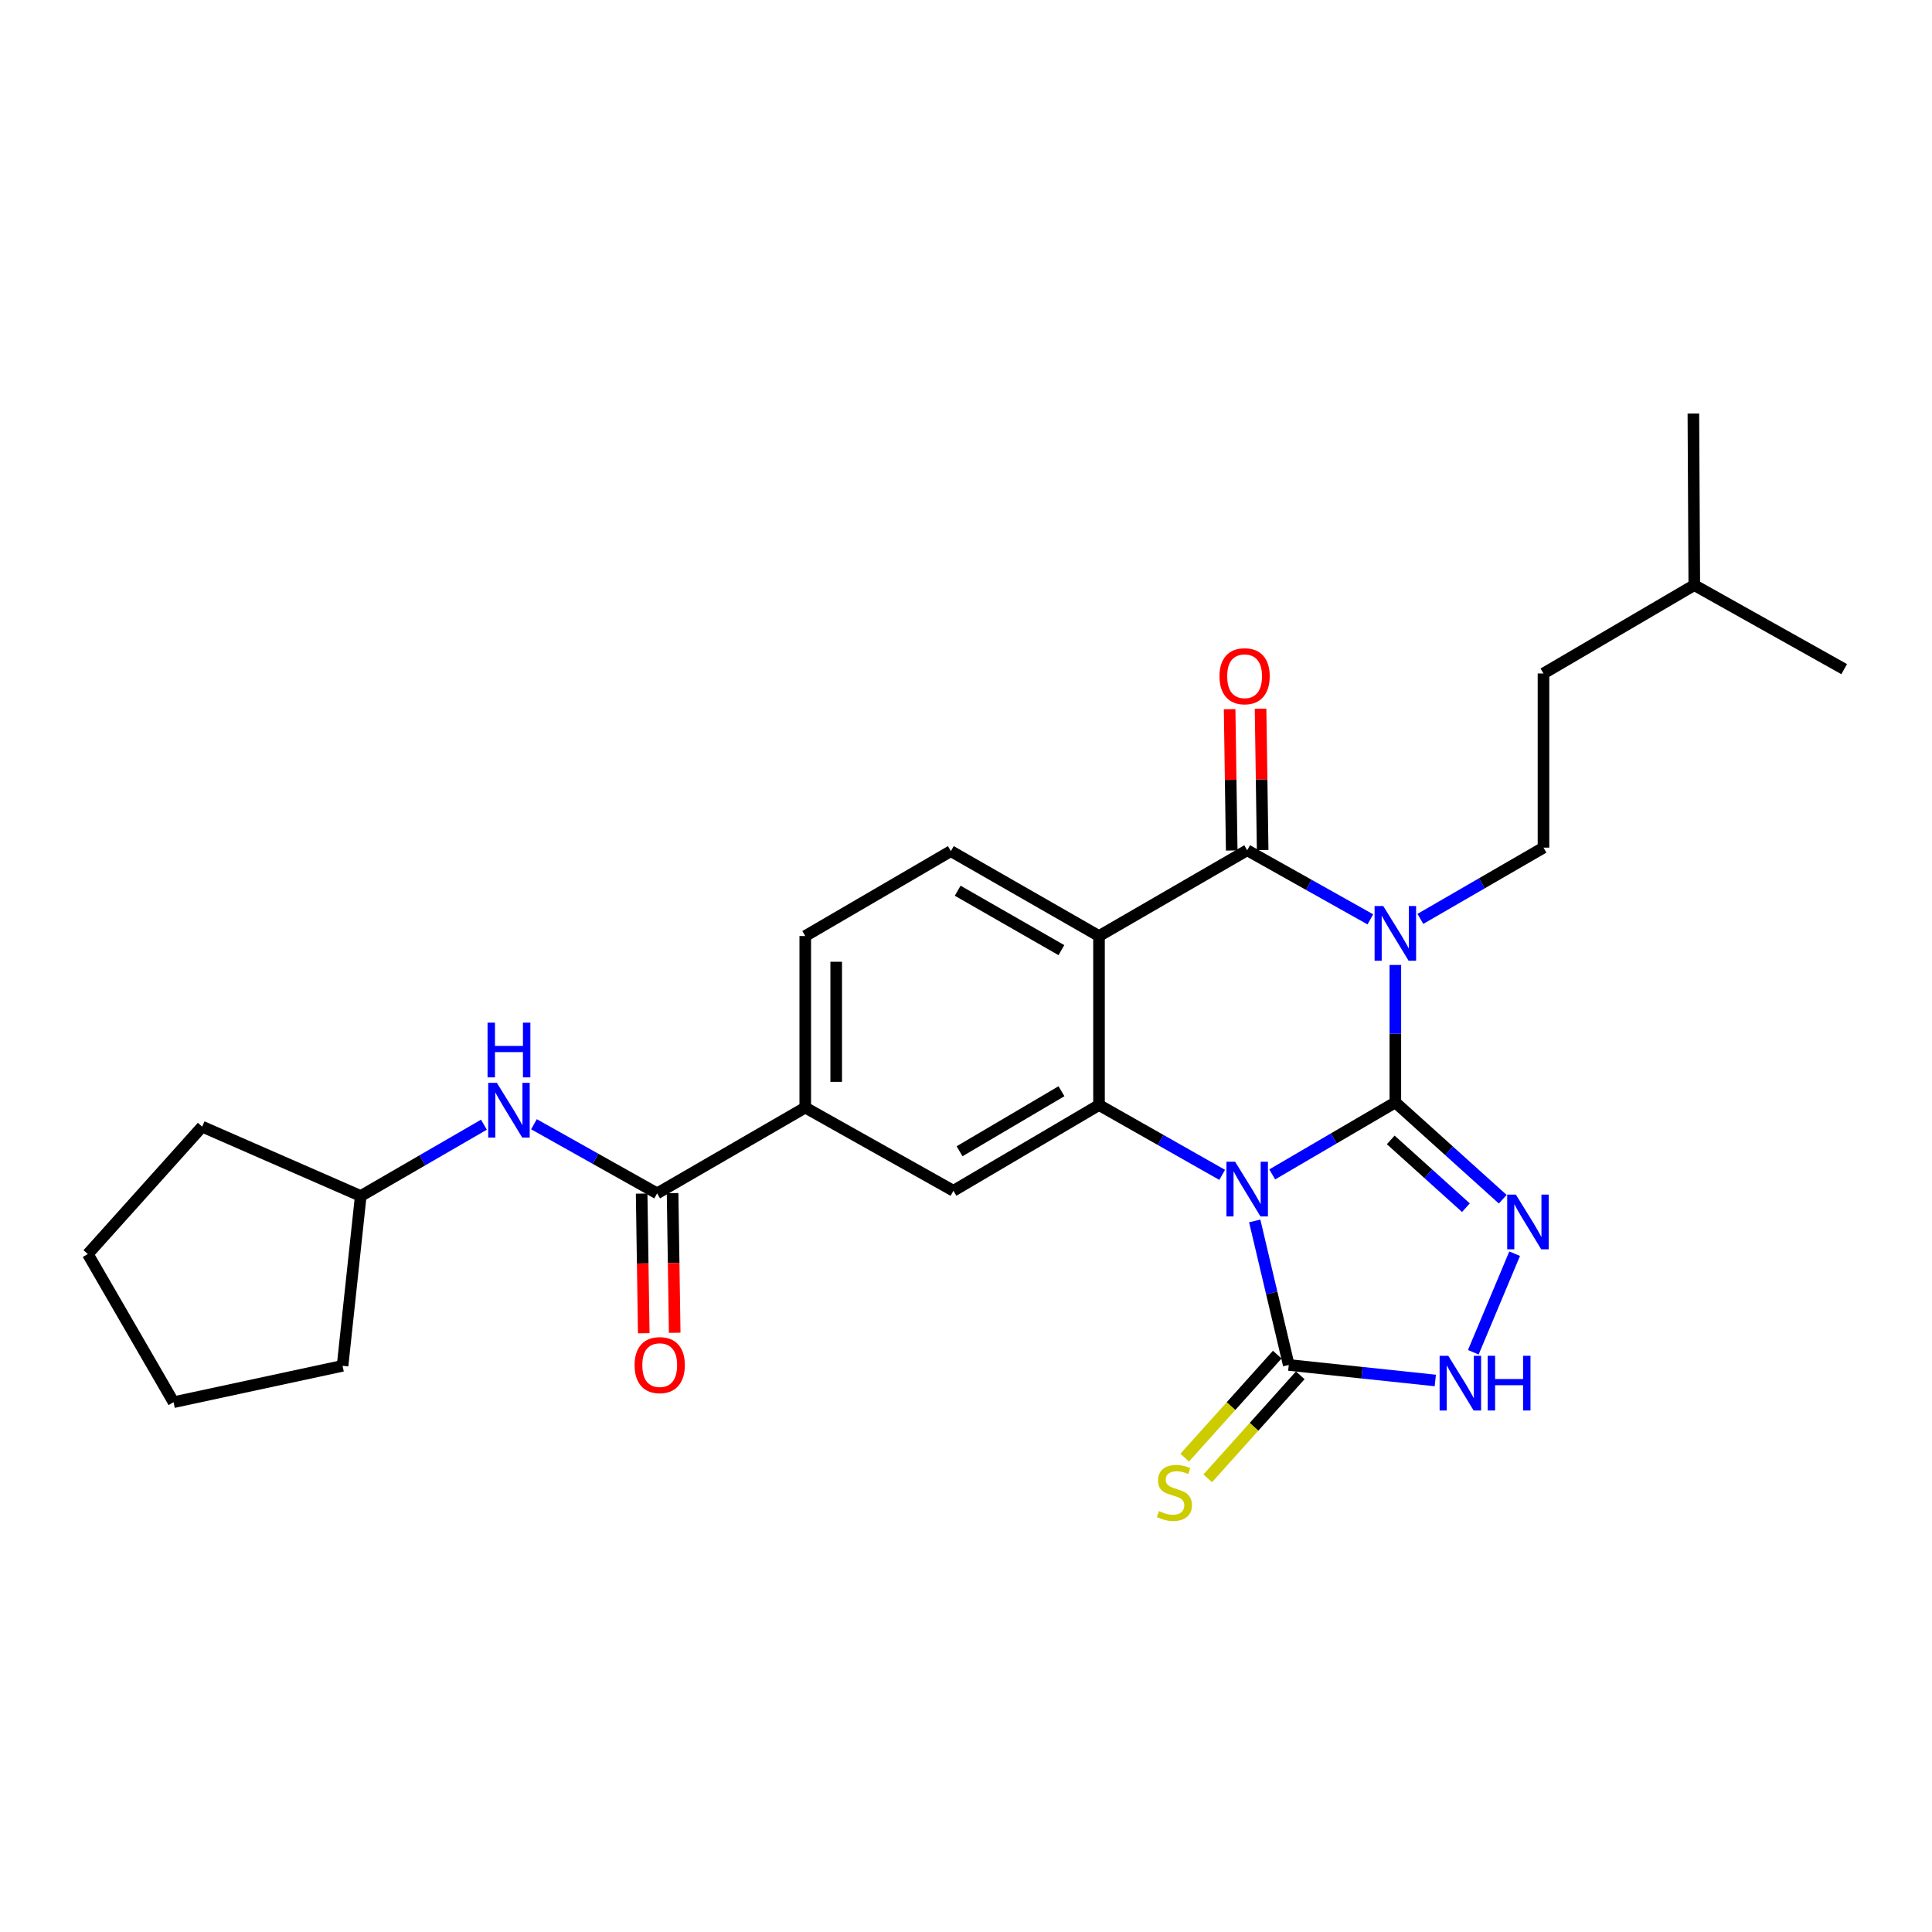 <?xml version='1.0' encoding='iso-8859-1'?>
<svg version='1.1' baseProfile='full'
              xmlns='http://www.w3.org/2000/svg'
                      xmlns:rdkit='http://www.rdkit.org/xml'
                      xmlns:xlink='http://www.w3.org/1999/xlink'
                  xml:space='preserve'
width='1000px' height='1000px' viewBox='0 0 1000 1000'>
<!-- END OF HEADER -->
<rect style='opacity:1.0;fill:#FFFFFF;stroke:none' width='1000' height='1000' x='0' y='0'> </rect>
<path class='bond-0' d='M 722.227,570.599 L 690.365,589.236' style='fill:none;fill-rule:evenodd;stroke:#000000;stroke-width:6px;stroke-linecap:butt;stroke-linejoin:miter;stroke-opacity:1' />
<path class='bond-0' d='M 690.365,589.236 L 658.502,607.874' style='fill:none;fill-rule:evenodd;stroke:#0000FF;stroke-width:6px;stroke-linecap:butt;stroke-linejoin:miter;stroke-opacity:1' />
<path class='bond-1' d='M 722.227,570.599 L 722.227,535.032' style='fill:none;fill-rule:evenodd;stroke:#000000;stroke-width:6px;stroke-linecap:butt;stroke-linejoin:miter;stroke-opacity:1' />
<path class='bond-1' d='M 722.227,535.032 L 722.227,499.466' style='fill:none;fill-rule:evenodd;stroke:#0000FF;stroke-width:6px;stroke-linecap:butt;stroke-linejoin:miter;stroke-opacity:1' />
<path class='bond-5' d='M 722.227,570.599 L 750.023,595.659' style='fill:none;fill-rule:evenodd;stroke:#000000;stroke-width:6px;stroke-linecap:butt;stroke-linejoin:miter;stroke-opacity:1' />
<path class='bond-5' d='M 750.023,595.659 L 777.819,620.72' style='fill:none;fill-rule:evenodd;stroke:#0000FF;stroke-width:6px;stroke-linecap:butt;stroke-linejoin:miter;stroke-opacity:1' />
<path class='bond-5' d='M 719.841,590.013 L 739.298,607.555' style='fill:none;fill-rule:evenodd;stroke:#000000;stroke-width:6px;stroke-linecap:butt;stroke-linejoin:miter;stroke-opacity:1' />
<path class='bond-5' d='M 739.298,607.555 L 758.755,625.098' style='fill:none;fill-rule:evenodd;stroke:#0000FF;stroke-width:6px;stroke-linecap:butt;stroke-linejoin:miter;stroke-opacity:1' />
<path class='bond-3' d='M 632.597,608.114 L 600.722,590.037' style='fill:none;fill-rule:evenodd;stroke:#0000FF;stroke-width:6px;stroke-linecap:butt;stroke-linejoin:miter;stroke-opacity:1' />
<path class='bond-3' d='M 600.722,590.037 L 568.847,571.96' style='fill:none;fill-rule:evenodd;stroke:#000000;stroke-width:6px;stroke-linecap:butt;stroke-linejoin:miter;stroke-opacity:1' />
<path class='bond-6' d='M 649.44,631.954 L 658.249,669.229' style='fill:none;fill-rule:evenodd;stroke:#0000FF;stroke-width:6px;stroke-linecap:butt;stroke-linejoin:miter;stroke-opacity:1' />
<path class='bond-6' d='M 658.249,669.229 L 667.058,706.503' style='fill:none;fill-rule:evenodd;stroke:#000000;stroke-width:6px;stroke-linecap:butt;stroke-linejoin:miter;stroke-opacity:1' />
<path class='bond-2' d='M 709.289,475.86 L 677.415,457.978' style='fill:none;fill-rule:evenodd;stroke:#0000FF;stroke-width:6px;stroke-linecap:butt;stroke-linejoin:miter;stroke-opacity:1' />
<path class='bond-2' d='M 677.415,457.978 L 645.541,440.095' style='fill:none;fill-rule:evenodd;stroke:#000000;stroke-width:6px;stroke-linecap:butt;stroke-linejoin:miter;stroke-opacity:1' />
<path class='bond-10' d='M 735.182,475.62 L 767.043,457.177' style='fill:none;fill-rule:evenodd;stroke:#0000FF;stroke-width:6px;stroke-linecap:butt;stroke-linejoin:miter;stroke-opacity:1' />
<path class='bond-10' d='M 767.043,457.177 L 798.904,438.734' style='fill:none;fill-rule:evenodd;stroke:#000000;stroke-width:6px;stroke-linecap:butt;stroke-linejoin:miter;stroke-opacity:1' />
<path class='bond-4' d='M 645.541,440.095 L 568.847,484.489' style='fill:none;fill-rule:evenodd;stroke:#000000;stroke-width:6px;stroke-linecap:butt;stroke-linejoin:miter;stroke-opacity:1' />
<path class='bond-15' d='M 653.549,439.977 L 653.008,403.405' style='fill:none;fill-rule:evenodd;stroke:#000000;stroke-width:6px;stroke-linecap:butt;stroke-linejoin:miter;stroke-opacity:1' />
<path class='bond-15' d='M 653.008,403.405 L 652.466,366.833' style='fill:none;fill-rule:evenodd;stroke:#FF0000;stroke-width:6px;stroke-linecap:butt;stroke-linejoin:miter;stroke-opacity:1' />
<path class='bond-15' d='M 637.534,440.214 L 636.992,403.642' style='fill:none;fill-rule:evenodd;stroke:#000000;stroke-width:6px;stroke-linecap:butt;stroke-linejoin:miter;stroke-opacity:1' />
<path class='bond-15' d='M 636.992,403.642 L 636.451,367.07' style='fill:none;fill-rule:evenodd;stroke:#FF0000;stroke-width:6px;stroke-linecap:butt;stroke-linejoin:miter;stroke-opacity:1' />
<path class='bond-9' d='M 568.847,571.96 L 493.495,616.345' style='fill:none;fill-rule:evenodd;stroke:#000000;stroke-width:6px;stroke-linecap:butt;stroke-linejoin:miter;stroke-opacity:1' />
<path class='bond-9' d='M 549.415,564.817 L 496.669,595.887' style='fill:none;fill-rule:evenodd;stroke:#000000;stroke-width:6px;stroke-linecap:butt;stroke-linejoin:miter;stroke-opacity:1' />
<path class='bond-28' d='M 568.847,571.96 L 568.847,484.489' style='fill:none;fill-rule:evenodd;stroke:#000000;stroke-width:6px;stroke-linecap:butt;stroke-linejoin:miter;stroke-opacity:1' />
<path class='bond-12' d='M 568.847,484.489 L 492.161,440.54' style='fill:none;fill-rule:evenodd;stroke:#000000;stroke-width:6px;stroke-linecap:butt;stroke-linejoin:miter;stroke-opacity:1' />
<path class='bond-12' d='M 549.379,491.794 L 495.699,461.029' style='fill:none;fill-rule:evenodd;stroke:#000000;stroke-width:6px;stroke-linecap:butt;stroke-linejoin:miter;stroke-opacity:1' />
<path class='bond-7' d='M 783.982,648.908 L 762.582,699.932' style='fill:none;fill-rule:evenodd;stroke:#0000FF;stroke-width:6px;stroke-linecap:butt;stroke-linejoin:miter;stroke-opacity:1' />
<path class='bond-14' d='M 661.099,701.152 L 637.151,727.819' style='fill:none;fill-rule:evenodd;stroke:#000000;stroke-width:6px;stroke-linecap:butt;stroke-linejoin:miter;stroke-opacity:1' />
<path class='bond-14' d='M 637.151,727.819 L 613.202,754.485' style='fill:none;fill-rule:evenodd;stroke:#CCCC00;stroke-width:6px;stroke-linecap:butt;stroke-linejoin:miter;stroke-opacity:1' />
<path class='bond-14' d='M 673.016,711.854 L 649.067,738.521' style='fill:none;fill-rule:evenodd;stroke:#000000;stroke-width:6px;stroke-linecap:butt;stroke-linejoin:miter;stroke-opacity:1' />
<path class='bond-14' d='M 649.067,738.521 L 625.119,765.188' style='fill:none;fill-rule:evenodd;stroke:#CCCC00;stroke-width:6px;stroke-linecap:butt;stroke-linejoin:miter;stroke-opacity:1' />
<path class='bond-27' d='M 667.058,706.503 L 704.983,710.519' style='fill:none;fill-rule:evenodd;stroke:#000000;stroke-width:6px;stroke-linecap:butt;stroke-linejoin:miter;stroke-opacity:1' />
<path class='bond-27' d='M 704.983,710.519 L 742.908,714.535' style='fill:none;fill-rule:evenodd;stroke:#0000FF;stroke-width:6px;stroke-linecap:butt;stroke-linejoin:miter;stroke-opacity:1' />
<path class='bond-8' d='M 340.123,617.68 L 416.8,573.277' style='fill:none;fill-rule:evenodd;stroke:#000000;stroke-width:6px;stroke-linecap:butt;stroke-linejoin:miter;stroke-opacity:1' />
<path class='bond-13' d='M 340.123,617.68 L 308.25,599.79' style='fill:none;fill-rule:evenodd;stroke:#000000;stroke-width:6px;stroke-linecap:butt;stroke-linejoin:miter;stroke-opacity:1' />
<path class='bond-13' d='M 308.25,599.79 L 276.376,581.9' style='fill:none;fill-rule:evenodd;stroke:#0000FF;stroke-width:6px;stroke-linecap:butt;stroke-linejoin:miter;stroke-opacity:1' />
<path class='bond-17' d='M 332.116,617.801 L 332.662,653.942' style='fill:none;fill-rule:evenodd;stroke:#000000;stroke-width:6px;stroke-linecap:butt;stroke-linejoin:miter;stroke-opacity:1' />
<path class='bond-17' d='M 332.662,653.942 L 333.209,690.083' style='fill:none;fill-rule:evenodd;stroke:#FF0000;stroke-width:6px;stroke-linecap:butt;stroke-linejoin:miter;stroke-opacity:1' />
<path class='bond-17' d='M 348.131,617.559 L 348.678,653.7' style='fill:none;fill-rule:evenodd;stroke:#000000;stroke-width:6px;stroke-linecap:butt;stroke-linejoin:miter;stroke-opacity:1' />
<path class='bond-17' d='M 348.678,653.7 L 349.224,689.841' style='fill:none;fill-rule:evenodd;stroke:#FF0000;stroke-width:6px;stroke-linecap:butt;stroke-linejoin:miter;stroke-opacity:1' />
<path class='bond-11' d='M 493.495,616.345 L 416.8,573.277' style='fill:none;fill-rule:evenodd;stroke:#000000;stroke-width:6px;stroke-linecap:butt;stroke-linejoin:miter;stroke-opacity:1' />
<path class='bond-18' d='M 798.904,438.734 L 798.904,348.594' style='fill:none;fill-rule:evenodd;stroke:#000000;stroke-width:6px;stroke-linecap:butt;stroke-linejoin:miter;stroke-opacity:1' />
<path class='bond-29' d='M 416.8,573.277 L 416.8,484.489' style='fill:none;fill-rule:evenodd;stroke:#000000;stroke-width:6px;stroke-linecap:butt;stroke-linejoin:miter;stroke-opacity:1' />
<path class='bond-29' d='M 432.817,559.959 L 432.817,497.807' style='fill:none;fill-rule:evenodd;stroke:#000000;stroke-width:6px;stroke-linecap:butt;stroke-linejoin:miter;stroke-opacity:1' />
<path class='bond-16' d='M 492.161,440.54 L 416.8,484.489' style='fill:none;fill-rule:evenodd;stroke:#000000;stroke-width:6px;stroke-linecap:butt;stroke-linejoin:miter;stroke-opacity:1' />
<path class='bond-19' d='M 250.481,582.138 L 218.599,600.594' style='fill:none;fill-rule:evenodd;stroke:#0000FF;stroke-width:6px;stroke-linecap:butt;stroke-linejoin:miter;stroke-opacity:1' />
<path class='bond-19' d='M 218.599,600.594 L 186.716,619.05' style='fill:none;fill-rule:evenodd;stroke:#000000;stroke-width:6px;stroke-linecap:butt;stroke-linejoin:miter;stroke-opacity:1' />
<path class='bond-20' d='M 798.904,348.594 L 876.961,302.856' style='fill:none;fill-rule:evenodd;stroke:#000000;stroke-width:6px;stroke-linecap:butt;stroke-linejoin:miter;stroke-opacity:1' />
<path class='bond-21' d='M 186.716,619.05 L 104.646,583.154' style='fill:none;fill-rule:evenodd;stroke:#000000;stroke-width:6px;stroke-linecap:butt;stroke-linejoin:miter;stroke-opacity:1' />
<path class='bond-22' d='M 186.716,619.05 L 177.31,706.948' style='fill:none;fill-rule:evenodd;stroke:#000000;stroke-width:6px;stroke-linecap:butt;stroke-linejoin:miter;stroke-opacity:1' />
<path class='bond-23' d='M 876.961,302.856 L 954.545,346.342' style='fill:none;fill-rule:evenodd;stroke:#000000;stroke-width:6px;stroke-linecap:butt;stroke-linejoin:miter;stroke-opacity:1' />
<path class='bond-24' d='M 876.961,302.856 L 876.489,214.06' style='fill:none;fill-rule:evenodd;stroke:#000000;stroke-width:6px;stroke-linecap:butt;stroke-linejoin:miter;stroke-opacity:1' />
<path class='bond-26' d='M 104.646,583.154 L 45.455,649.1' style='fill:none;fill-rule:evenodd;stroke:#000000;stroke-width:6px;stroke-linecap:butt;stroke-linejoin:miter;stroke-opacity:1' />
<path class='bond-25' d='M 177.31,706.948 L 89.84,725.777' style='fill:none;fill-rule:evenodd;stroke:#000000;stroke-width:6px;stroke-linecap:butt;stroke-linejoin:miter;stroke-opacity:1' />
<path class='bond-30' d='M 89.84,725.777 L 45.455,649.1' style='fill:none;fill-rule:evenodd;stroke:#000000;stroke-width:6px;stroke-linecap:butt;stroke-linejoin:miter;stroke-opacity:1' />
<path  class='atom-1' d='M 639.281 601.295
L 648.561 616.295
Q 649.481 617.775, 650.961 620.455
Q 652.441 623.135, 652.521 623.295
L 652.521 601.295
L 656.281 601.295
L 656.281 629.615
L 652.401 629.615
L 642.441 613.215
Q 641.281 611.295, 640.041 609.095
Q 638.841 606.895, 638.481 606.215
L 638.481 629.615
L 634.801 629.615
L 634.801 601.295
L 639.281 601.295
' fill='#0000FF'/>
<path  class='atom-2' d='M 715.967 468.959
L 725.247 483.959
Q 726.167 485.439, 727.647 488.119
Q 729.127 490.799, 729.207 490.959
L 729.207 468.959
L 732.967 468.959
L 732.967 497.279
L 729.087 497.279
L 719.127 480.879
Q 717.967 478.959, 716.727 476.759
Q 715.527 474.559, 715.167 473.879
L 715.167 497.279
L 711.487 497.279
L 711.487 468.959
L 715.967 468.959
' fill='#0000FF'/>
<path  class='atom-6' d='M 784.609 618.327
L 793.889 633.327
Q 794.809 634.807, 796.289 637.487
Q 797.769 640.167, 797.849 640.327
L 797.849 618.327
L 801.609 618.327
L 801.609 646.647
L 797.729 646.647
L 787.769 630.247
Q 786.609 628.327, 785.369 626.127
Q 784.169 623.927, 783.809 623.247
L 783.809 646.647
L 780.129 646.647
L 780.129 618.327
L 784.609 618.327
' fill='#0000FF'/>
<path  class='atom-8' d='M 749.621 701.749
L 758.901 716.749
Q 759.821 718.229, 761.301 720.909
Q 762.781 723.589, 762.861 723.749
L 762.861 701.749
L 766.621 701.749
L 766.621 730.069
L 762.741 730.069
L 752.781 713.669
Q 751.621 711.749, 750.381 709.549
Q 749.181 707.349, 748.821 706.669
L 748.821 730.069
L 745.141 730.069
L 745.141 701.749
L 749.621 701.749
' fill='#0000FF'/>
<path  class='atom-8' d='M 770.021 701.749
L 773.861 701.749
L 773.861 713.789
L 788.341 713.789
L 788.341 701.749
L 792.181 701.749
L 792.181 730.069
L 788.341 730.069
L 788.341 716.989
L 773.861 716.989
L 773.861 730.069
L 770.021 730.069
L 770.021 701.749
' fill='#0000FF'/>
<path  class='atom-14' d='M 257.177 560.478
L 266.457 575.478
Q 267.377 576.958, 268.857 579.638
Q 270.337 582.318, 270.417 582.478
L 270.417 560.478
L 274.177 560.478
L 274.177 588.798
L 270.297 588.798
L 260.337 572.398
Q 259.177 570.478, 257.937 568.278
Q 256.737 566.078, 256.377 565.398
L 256.377 588.798
L 252.697 588.798
L 252.697 560.478
L 257.177 560.478
' fill='#0000FF'/>
<path  class='atom-14' d='M 252.357 529.326
L 256.197 529.326
L 256.197 541.366
L 270.677 541.366
L 270.677 529.326
L 274.517 529.326
L 274.517 557.646
L 270.677 557.646
L 270.677 544.566
L 256.197 544.566
L 256.197 557.646
L 252.357 557.646
L 252.357 529.326
' fill='#0000FF'/>
<path  class='atom-15' d='M 599.866 782.133
Q 600.186 782.253, 601.506 782.813
Q 602.826 783.373, 604.266 783.733
Q 605.746 784.053, 607.186 784.053
Q 609.866 784.053, 611.426 782.773
Q 612.986 781.453, 612.986 779.173
Q 612.986 777.613, 612.186 776.653
Q 611.426 775.693, 610.226 775.173
Q 609.026 774.653, 607.026 774.053
Q 604.506 773.293, 602.986 772.573
Q 601.506 771.853, 600.426 770.333
Q 599.386 768.813, 599.386 766.253
Q 599.386 762.693, 601.786 760.493
Q 604.226 758.293, 609.026 758.293
Q 612.306 758.293, 616.026 759.853
L 615.106 762.933
Q 611.706 761.533, 609.146 761.533
Q 606.386 761.533, 604.866 762.693
Q 603.346 763.813, 603.386 765.773
Q 603.386 767.293, 604.146 768.213
Q 604.946 769.133, 606.066 769.653
Q 607.226 770.173, 609.146 770.773
Q 611.706 771.573, 613.226 772.373
Q 614.746 773.173, 615.826 774.813
Q 616.946 776.413, 616.946 779.173
Q 616.946 783.093, 614.306 785.213
Q 611.706 787.293, 607.346 787.293
Q 604.826 787.293, 602.906 786.733
Q 601.026 786.213, 598.786 785.293
L 599.866 782.133
' fill='#CCCC00'/>
<path  class='atom-16' d='M 631.207 350.017
Q 631.207 343.217, 634.567 339.417
Q 637.927 335.617, 644.207 335.617
Q 650.487 335.617, 653.847 339.417
Q 657.207 343.217, 657.207 350.017
Q 657.207 356.897, 653.807 360.817
Q 650.407 364.697, 644.207 364.697
Q 637.967 364.697, 634.567 360.817
Q 631.207 356.937, 631.207 350.017
M 644.207 361.497
Q 648.527 361.497, 650.847 358.617
Q 653.207 355.697, 653.207 350.017
Q 653.207 344.457, 650.847 341.657
Q 648.527 338.817, 644.207 338.817
Q 639.887 338.817, 637.527 341.617
Q 635.207 344.417, 635.207 350.017
Q 635.207 355.737, 637.527 358.617
Q 639.887 361.497, 644.207 361.497
' fill='#FF0000'/>
<path  class='atom-18' d='M 328.467 706.583
Q 328.467 699.783, 331.827 695.983
Q 335.187 692.183, 341.467 692.183
Q 347.747 692.183, 351.107 695.983
Q 354.467 699.783, 354.467 706.583
Q 354.467 713.463, 351.067 717.383
Q 347.667 721.263, 341.467 721.263
Q 335.227 721.263, 331.827 717.383
Q 328.467 713.503, 328.467 706.583
M 341.467 718.063
Q 345.787 718.063, 348.107 715.183
Q 350.467 712.263, 350.467 706.583
Q 350.467 701.023, 348.107 698.223
Q 345.787 695.383, 341.467 695.383
Q 337.147 695.383, 334.787 698.183
Q 332.467 700.983, 332.467 706.583
Q 332.467 712.303, 334.787 715.183
Q 337.147 718.063, 341.467 718.063
' fill='#FF0000'/>
</svg>
